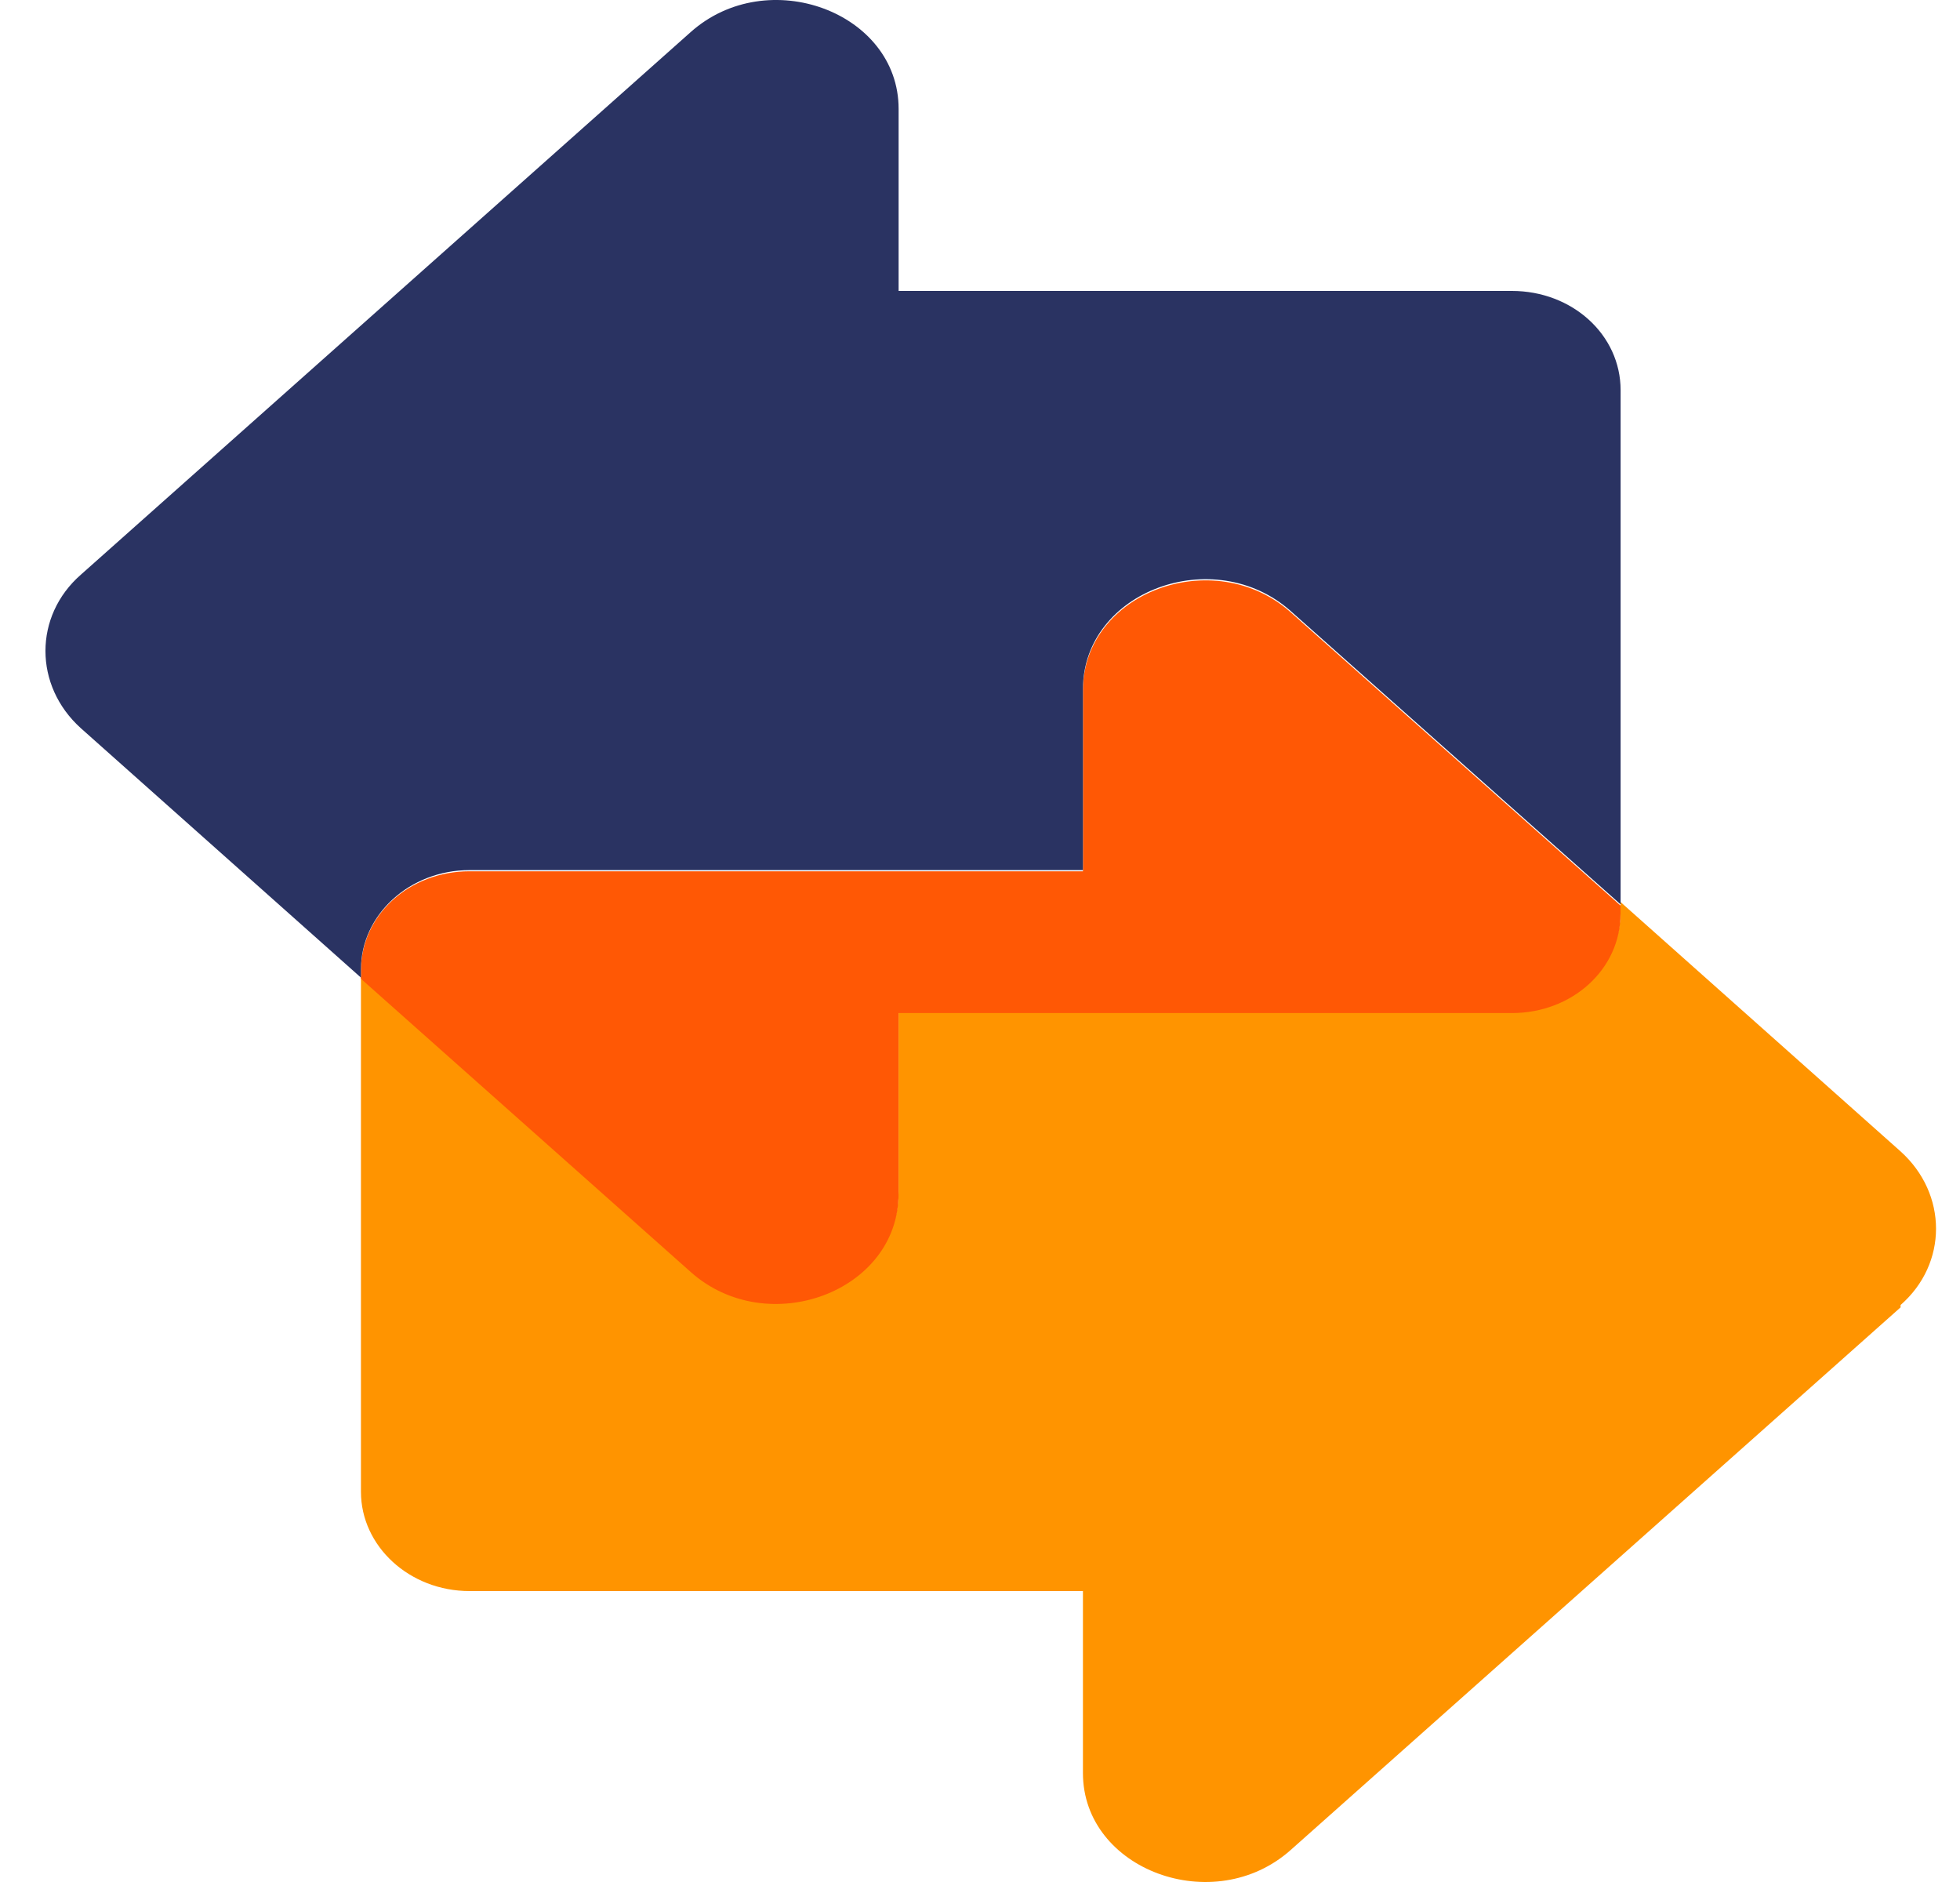 <svg width="25" height="24" viewBox="0 0 25 24" fill="none" xmlns="http://www.w3.org/2000/svg">
<path d="M24.242 16.672L16.465 23.59C15.486 24.465 13.813 23.847 13.813 22.611V20.29H5.99C5.221 20.29 4.604 19.717 4.604 19.024V12.452L8.809 16.19C9.788 17.064 11.461 16.446 11.461 15.195V12.889H19.284C20.052 12.889 20.67 12.332 20.67 11.623V11.503L24.242 14.683C24.845 15.226 24.845 16.115 24.242 16.642V16.672Z" fill="#FF9400"/>
<path d="M20.67 11.533V11.653C20.67 12.362 20.052 12.919 19.284 12.919H11.461V15.225C11.461 16.476 9.788 17.094 8.809 16.22L4.604 12.482V12.377C4.604 11.668 5.221 11.111 5.99 11.111H13.813V8.805C13.813 7.554 15.486 6.936 16.465 7.81L20.67 11.548V11.533Z" fill="#FF5805"/>
<path d="M20.671 4.961V11.533L16.466 7.795C15.486 6.921 13.813 7.539 13.813 8.79V11.096H5.99C5.222 11.096 4.604 11.668 4.604 12.362V12.467L1.032 9.287C0.429 8.744 0.429 7.855 1.032 7.328L8.809 0.41C9.789 -0.465 11.462 0.153 11.462 1.389V3.71H19.284C20.053 3.71 20.671 4.268 20.671 4.976V4.961Z" fill="#2A3362"/>
</svg>
